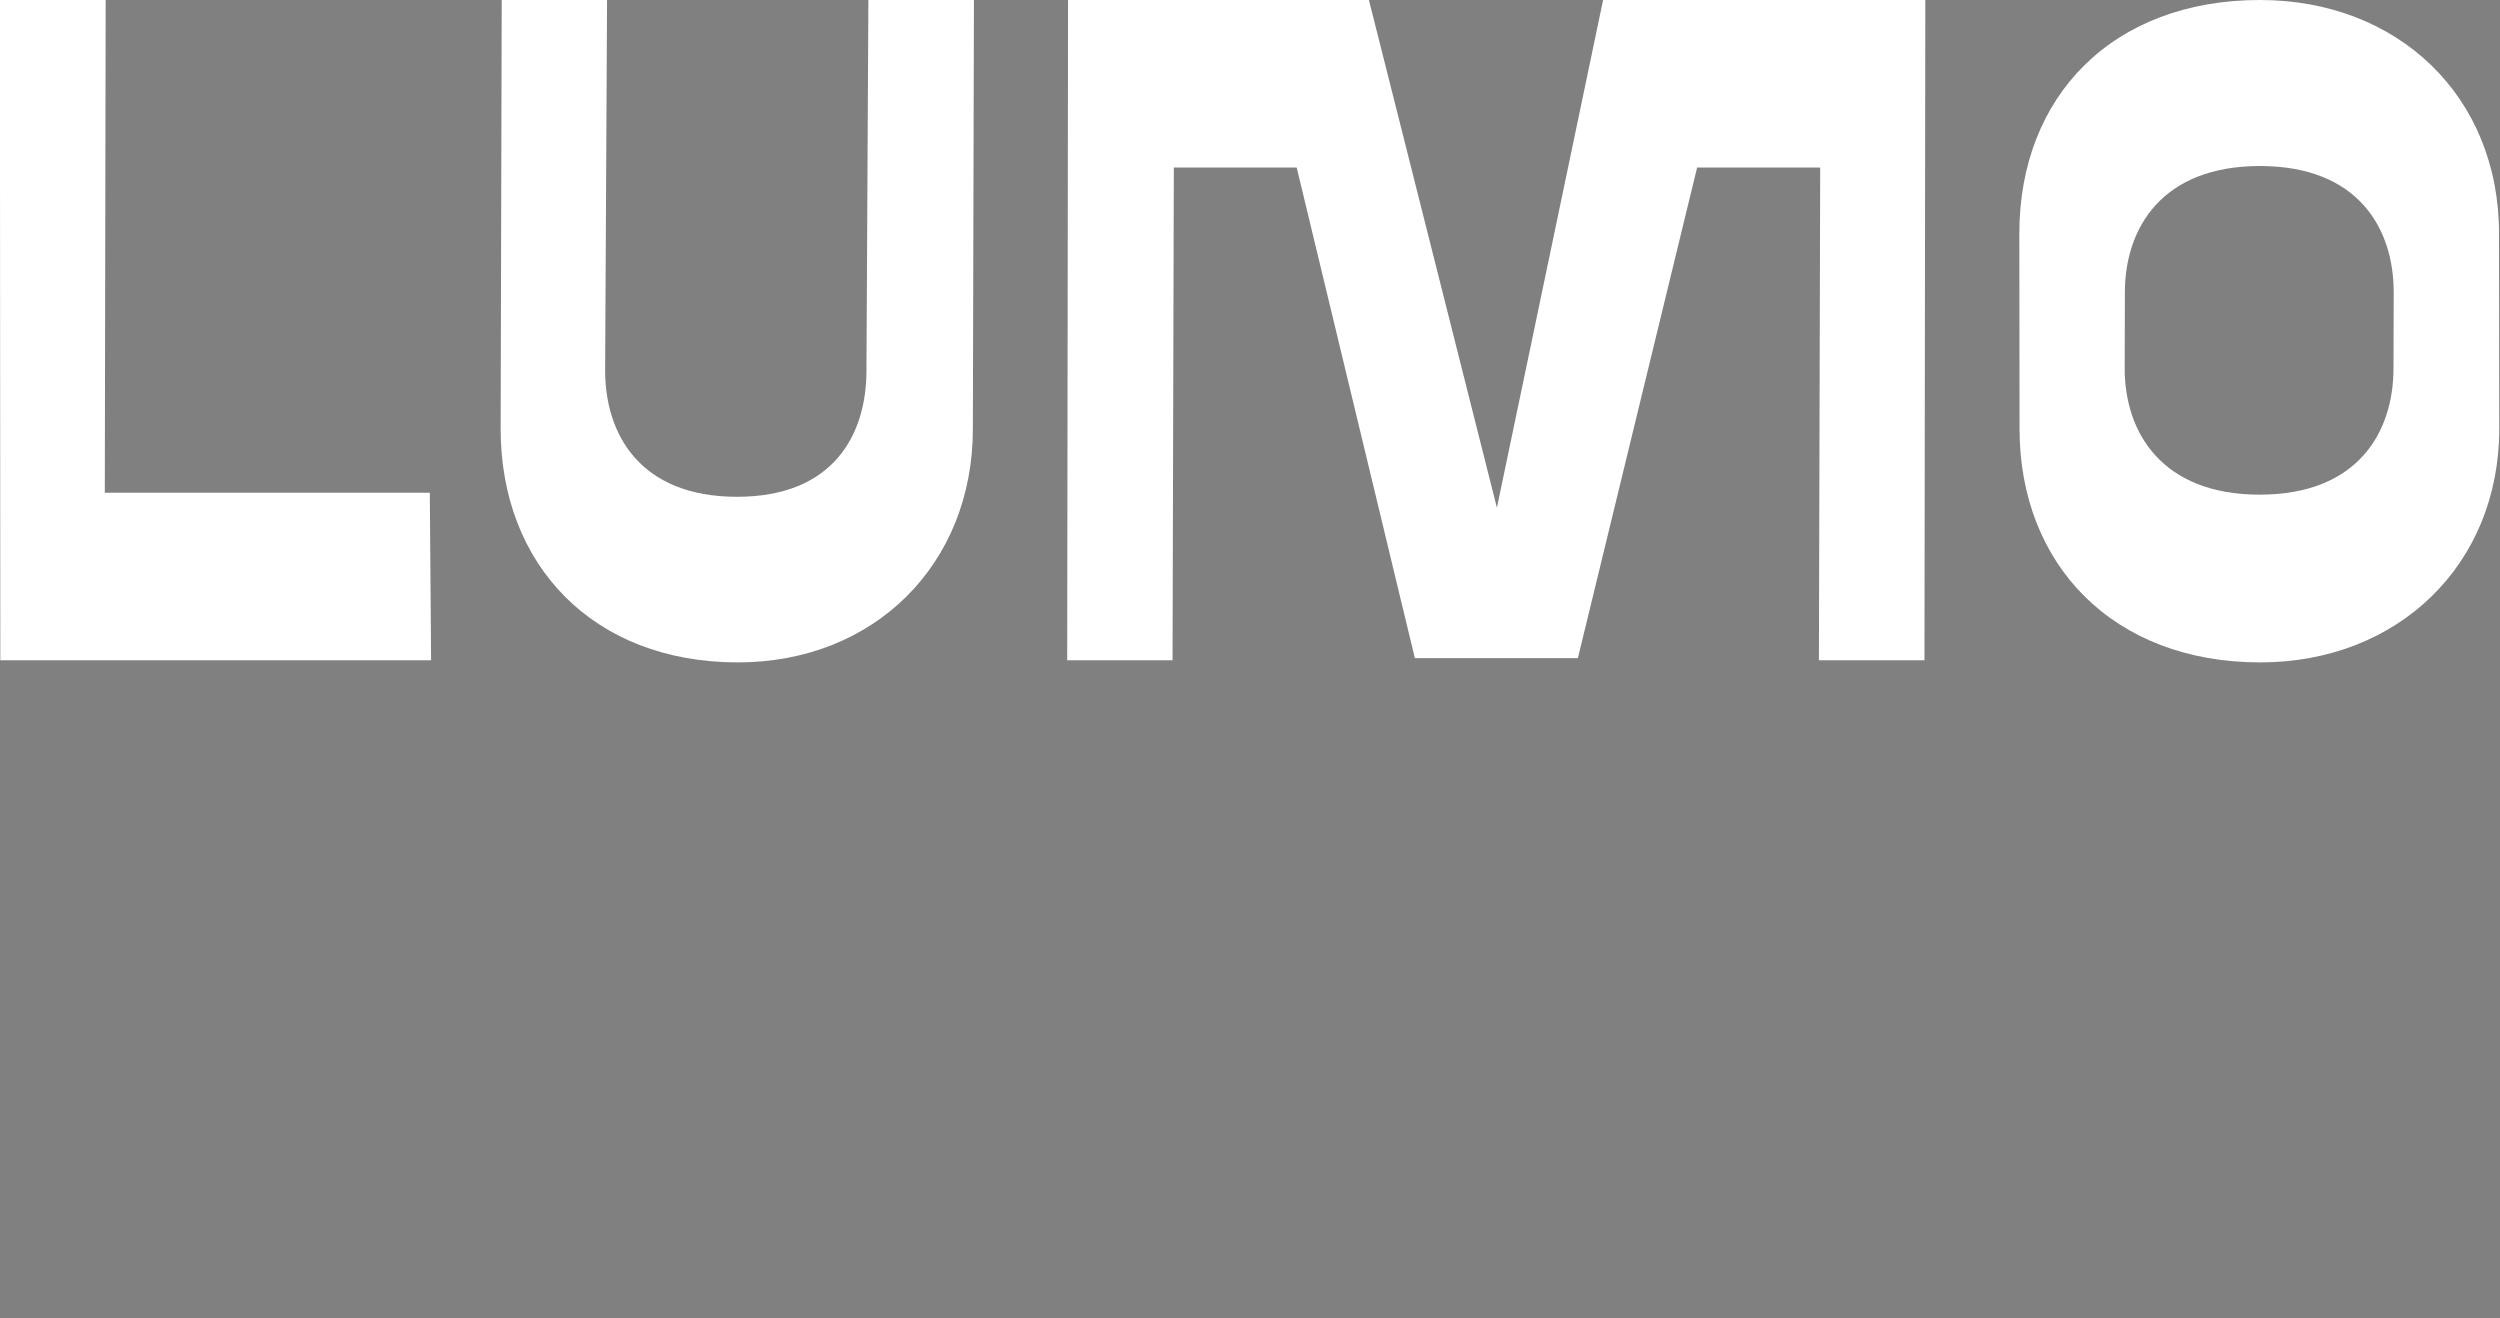<?xml version="1.0" encoding="utf-8"?>
<!-- Generator: Adobe Illustrator 26.0.3, SVG Export Plug-In . SVG Version: 6.00 Build 0)  -->
<svg version="1.1" id="Laag_1" xmlns="http://www.w3.org/2000/svg" xmlns:xlink="http://www.w3.org/1999/xlink" x="0px" y="0px"
	 viewBox="0 0 1170 617" style="enable-background:new 0 0 1170 617;" xml:space="preserve">
<rect x="0" y="0" width="1170" height="617" fill="#808080" stroke="none"/>
<style type="text/css">
	.st0{clip-path:url(#SVGID_00000072994319754025025040000000128630674557761932_);}
	.st1{fill:#FFFFFF;}
	.st2{fill:#343E62;}
	.st3{fill-opacity:0;stroke:#FFFFFF;stroke-width:2;}
</style>
<g>
	<defs>
		<rect id="SVGID_1_" y="0" width="1170" height="617"/>
	</defs>
	<clipPath id="SVGID_00000114074653085229122740000002873825790383557279_">
		<use xlink:href="#SVGID_1_"  style="overflow:visible;"/>
	</clipPath>
	<g style="clip-path:url(#SVGID_00000114074653085229122740000002873825790383557279_);">
		<g transform="matrix(1,0,0,1,0,0)">
			<g transform="matrix(1,0,0,1,100.75,308.5)">
				<path class="st1" d="M-100.8-308.5l0.2,309H101l-0.6-78.4H-51.7l0.4-230.6H-100.8z"/>
			</g>
			<g transform="matrix(1,0,0,1,345.3,308.5)">
				<path class="st1" d="M-111-107.8l0.5-200.7h49.3l-0.9,173.4c0,30,16.5,59.1,61.7,59.1s60.6-29.1,60.6-59.1l0.9-173.4h49.4
					L110-107.8C110-44.3,63.8,1.5,0,1.5C-67.9,1.5-111-44.3-111-107.8z"/>
			</g>
			<g transform="matrix(1,0,0,1,700.45,308.5)">
				<path class="st1" d="M-93.6-230.1h-57.5l-0.6,230.6H-201l0.4-309h140.8L0.1-70.9l49.7-237.6h150.8l-0.4,309h-49.4l0.6-230.6
					H93.8L38-0.5h-76.3L-93.6-230.1z"/>
			</g>
			<g transform="matrix(1,0,0,1,1057.35,308.5)">
				<path class="st1" d="M-112.2-107.8l-0.1-91.4c0-64.4,43.8-109.3,112.6-109.3c64.6,0,111.9,45,111.9,109.3l0.1,91.4
					C112.3-44.3,65,1.5,0.4,1.5C-68.4,1.5-112.2-44.3-112.2-107.8z M62.8-136.1l0.1-35.6c0-30-16.7-59.1-62.6-59.1
					s-63.2,29.1-63.2,59.1l-0.1,35.6c0,30,17.4,59.1,63.2,59.1S62.8-106.1,62.8-136.1z"/>
			</g>
			<g transform="matrix(1,0,0,1,0,0)">
				<path class="st2" d="M-1373,438.5"/>
				<path class="st3" d="M-1373,438.5"/>
			</g>
		</g>
	</g>
</g>
</svg>
